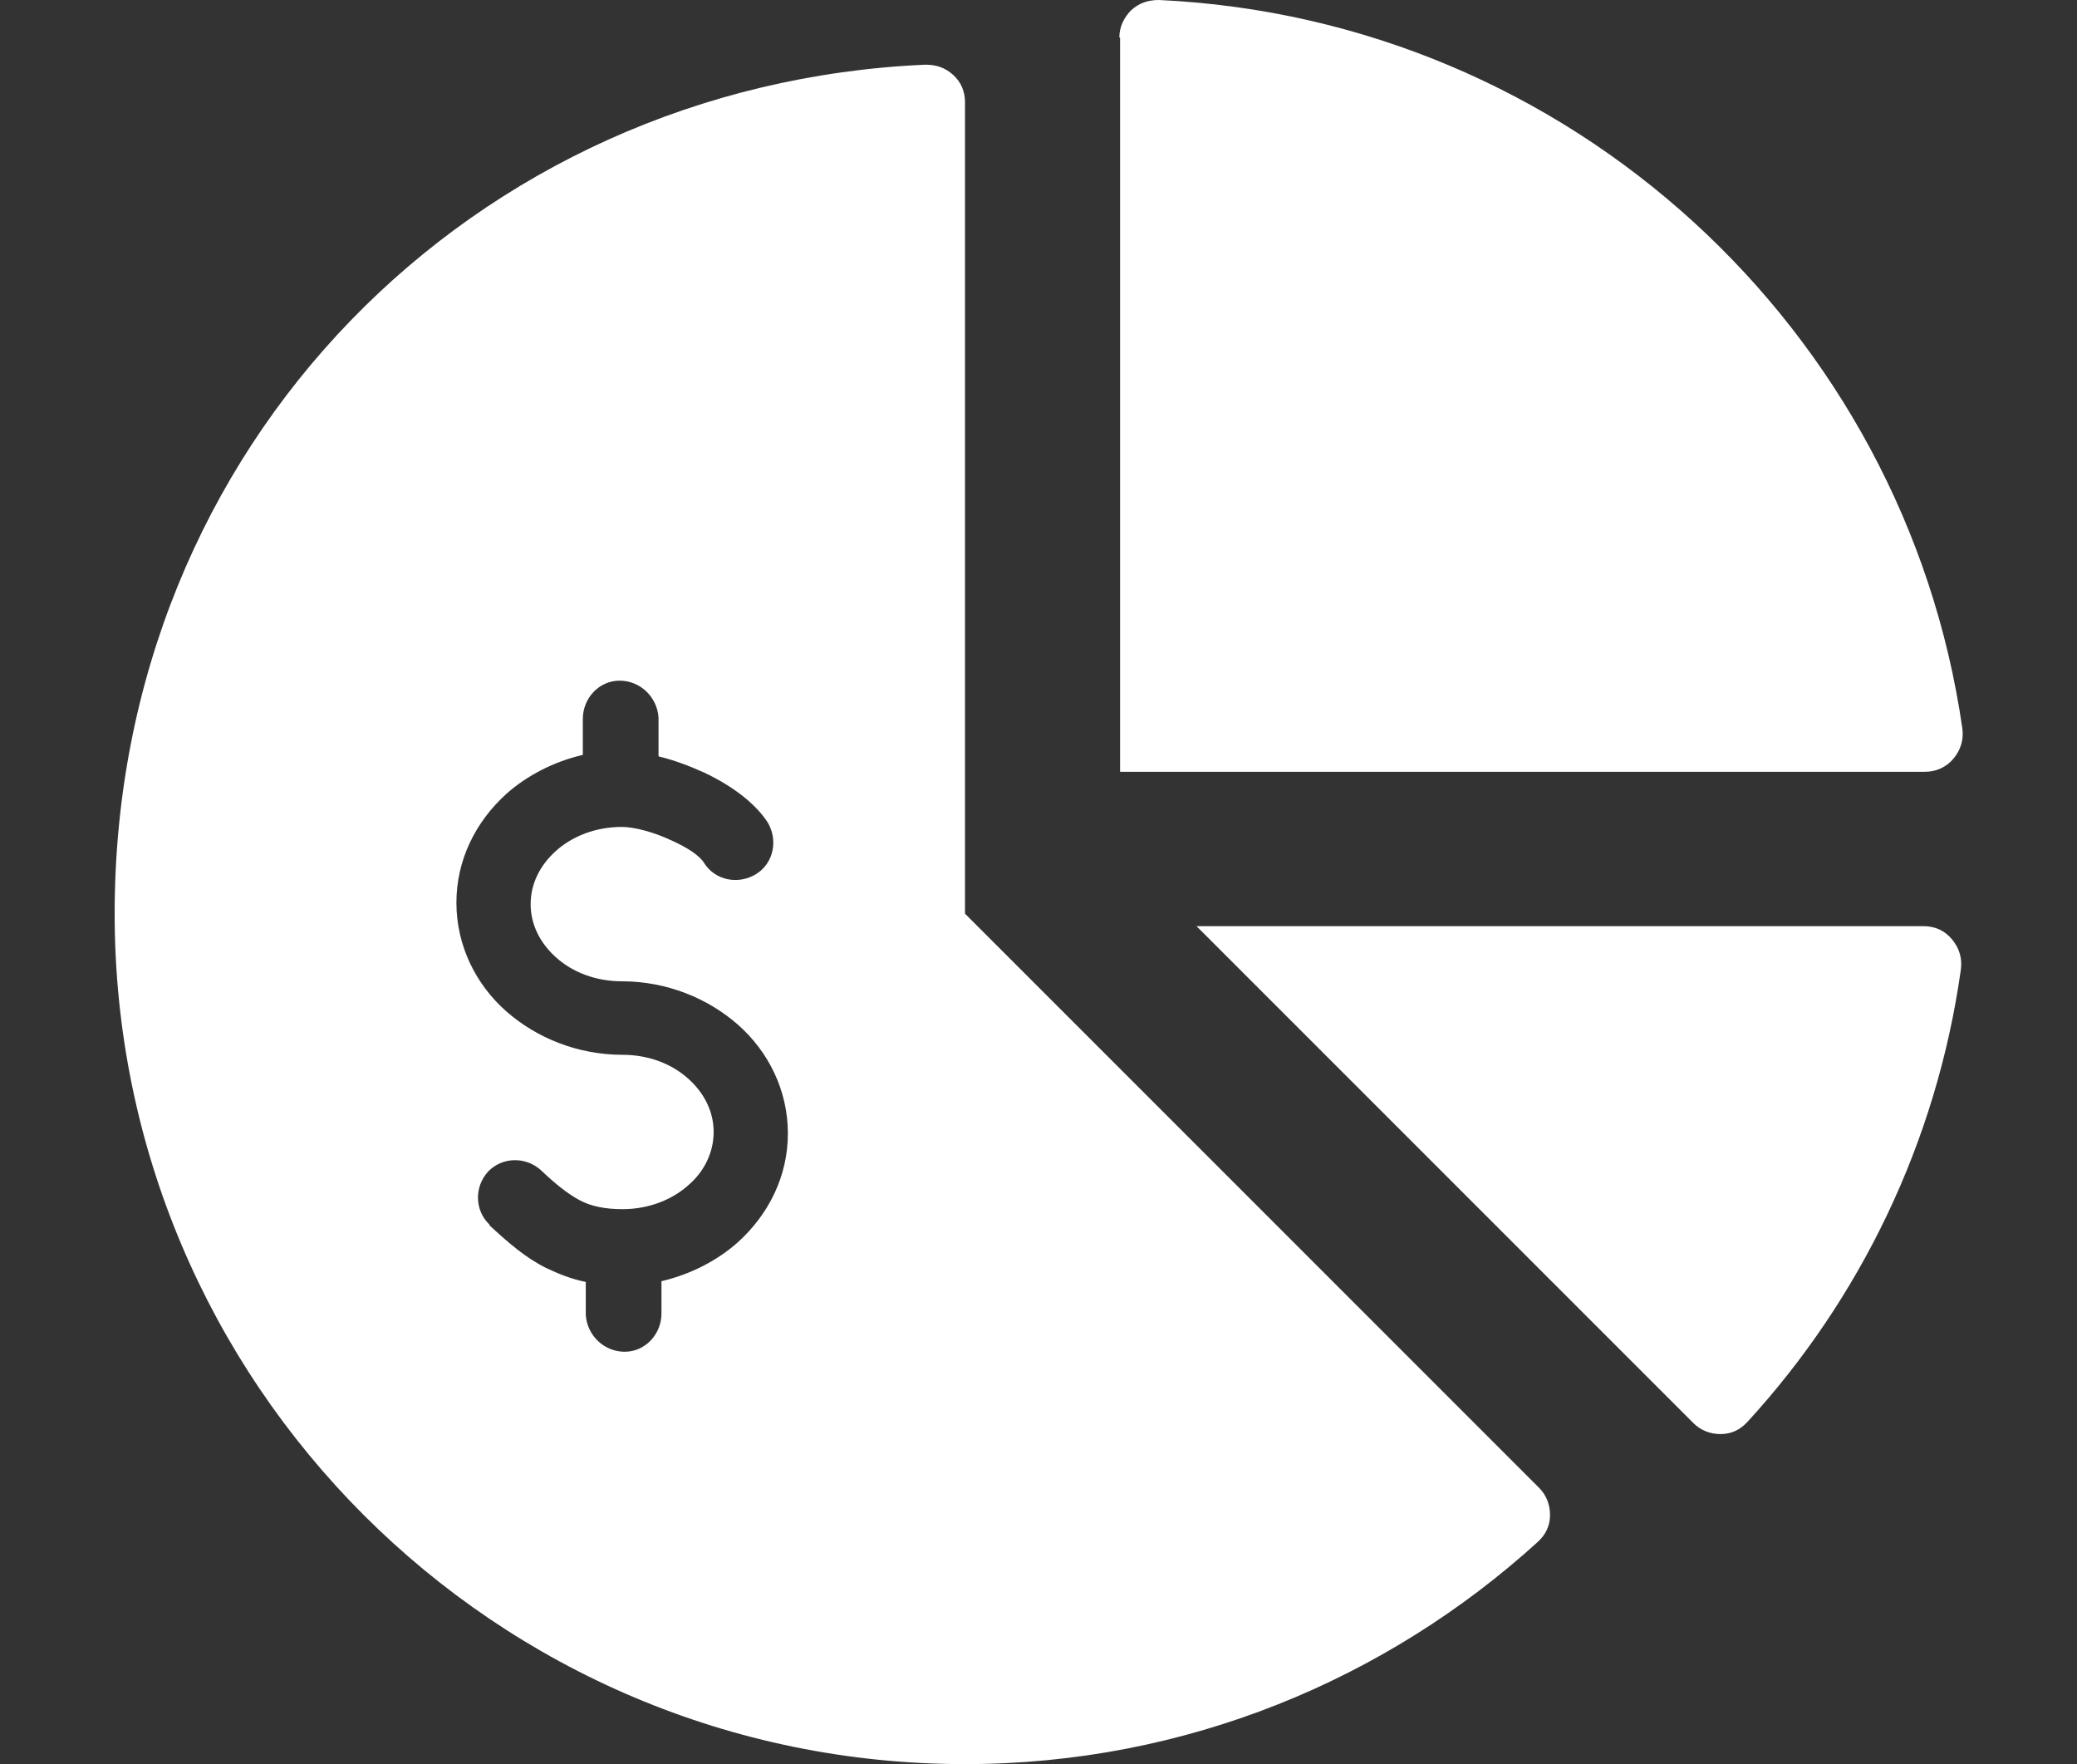 <?xml version="1.0" encoding="UTF-8"?><svg id="adopted_budget" xmlns="http://www.w3.org/2000/svg" viewBox="0 0 28.26 24"><rect x="0" y="0" width="28.26" height="24" fill="#333333" stroke="none"/><defs><style>.cls-1{fill:#fff;fill-rule:evenodd;stroke-width:0px;}</style></defs><path class="cls-1" d="M15.24.51v9.99h10.95c.15,0,.29-.06.39-.18.1-.12.14-.26.12-.41C25.92,4.48,21.36.26,15.77,0c-.15,0-.27.04-.38.14-.1.1-.16.23-.16.37h0ZM16.29,12.61l6.75,6.75c.1.1.23.15.37.15.15,0,.27-.06.37-.17,1.53-1.67,2.57-3.8,2.9-6.15.02-.15-.02-.29-.12-.41s-.23-.18-.39-.18h-9.89ZM20.92,20.98c-2.06,1.87-4.79,3.02-7.79,3.02-6.39,0-11.57-5.18-11.57-11.57S6.45,1.15,12.59.88c.15,0,.27.04.38.14.11.1.16.23.16.37v11.04l7.81,7.81c.1.1.15.23.15.37,0,.15-.06.27-.17.37h0ZM6.66,16.67c.26.24.49.44.77.58.17.08.34.15.54.19v.45c.02.28.25.5.53.5s.5-.24.5-.52v-.44c.39-.09.76-.28,1.04-.53.42-.38.68-.9.68-1.48s-.26-1.11-.68-1.48c-.41-.36-.97-.59-1.58-.59-.35,0-.67-.12-.9-.33-.21-.19-.34-.44-.34-.72h0c0-.28.13-.53.34-.72.22-.2.54-.33.9-.33h0c.17,0,.44.07.69.19.2.09.37.2.43.3.15.24.47.3.71.15.24-.15.3-.47.15-.71-.18-.27-.5-.5-.86-.67-.2-.09-.41-.17-.62-.22v-.53c-.02-.28-.25-.5-.53-.5s-.5.24-.5.52v.49c-.39.09-.76.28-1.04.53-.42.38-.68.9-.68,1.48h0c0,.58.26,1.11.68,1.48.41.36.97.59,1.58.59.35,0,.67.12.9.33.21.19.34.44.34.72s-.13.54-.34.72c-.22.2-.54.33-.9.33-.24,0-.43-.04-.58-.12-.17-.09-.34-.23-.53-.41-.21-.19-.53-.18-.72.02-.19.21-.18.53.02.72Z"/></svg>